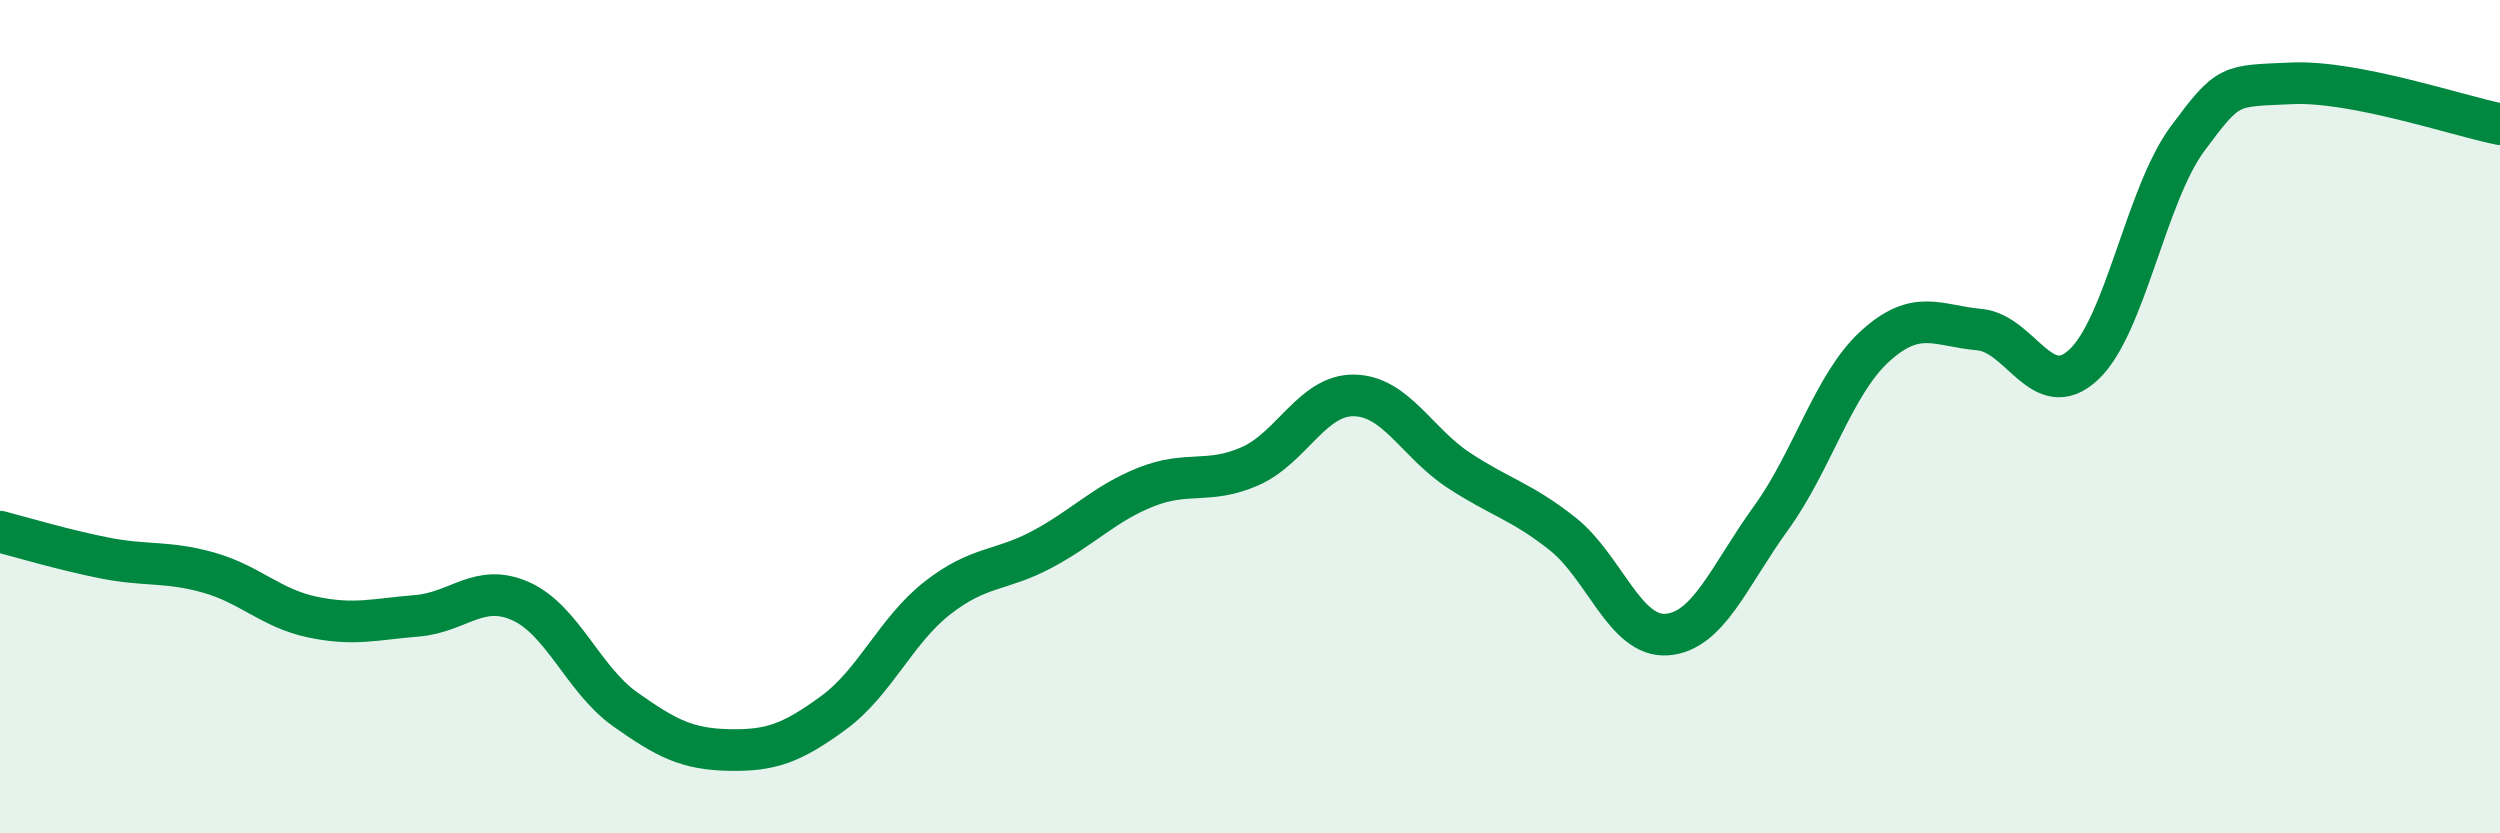 
    <svg width="60" height="20" viewBox="0 0 60 20" xmlns="http://www.w3.org/2000/svg">
      <path
        d="M 0,12.76 C 0.5,12.89 1.5,13.19 2.5,13.39 C 3.5,13.59 4,13.46 5,13.74 C 6,14.02 6.5,14.6 7.5,14.81 C 8.5,15.02 9,14.86 10,14.78 C 11,14.7 11.5,13.98 12.5,14.43 C 13.5,14.88 14,16.31 15,17.02 C 16,17.73 16.5,17.98 17.5,18 C 18.5,18.02 19,17.84 20,17.11 C 21,16.38 21.5,15.13 22.5,14.35 C 23.5,13.57 24,13.72 25,13.19 C 26,12.66 26.5,12.09 27.5,11.69 C 28.5,11.29 29,11.63 30,11.19 C 31,10.75 31.5,9.47 32.5,9.49 C 33.5,9.51 34,10.62 35,11.28 C 36,11.94 36.5,12.02 37.5,12.81 C 38.5,13.6 39,15.3 40,15.23 C 41,15.16 41.5,13.82 42.5,12.44 C 43.5,11.06 44,9.22 45,8.31 C 46,7.4 46.5,7.82 47.5,7.91 C 48.5,8 49,9.68 50,8.76 C 51,7.84 51.5,4.68 52.5,3.33 C 53.5,1.98 53.5,2.07 55,2 C 56.5,1.93 59,2.78 60,2.98L60 20L0 20Z"
        fill="#008740"
        opacity="0.1"
        stroke-linecap="round"
        stroke-linejoin="round"
      />
      <path
        d="M 0,12.76 C 0.5,12.89 1.5,13.19 2.5,13.39 C 3.5,13.59 4,13.46 5,13.74 C 6,14.02 6.5,14.6 7.5,14.81 C 8.5,15.02 9,14.86 10,14.78 C 11,14.7 11.5,13.98 12.5,14.43 C 13.5,14.88 14,16.31 15,17.02 C 16,17.73 16.5,17.98 17.5,18 C 18.5,18.02 19,17.84 20,17.11 C 21,16.38 21.5,15.13 22.5,14.35 C 23.5,13.57 24,13.72 25,13.19 C 26,12.66 26.5,12.09 27.5,11.69 C 28.5,11.29 29,11.63 30,11.19 C 31,10.75 31.5,9.47 32.5,9.49 C 33.5,9.51 34,10.62 35,11.28 C 36,11.94 36.5,12.02 37.5,12.81 C 38.5,13.6 39,15.3 40,15.23 C 41,15.16 41.5,13.82 42.5,12.44 C 43.5,11.06 44,9.22 45,8.31 C 46,7.4 46.5,7.82 47.5,7.91 C 48.5,8 49,9.68 50,8.76 C 51,7.84 51.5,4.68 52.5,3.33 C 53.5,1.98 53.5,2.07 55,2 C 56.5,1.93 59,2.78 60,2.98"
        stroke="#008740"
        stroke-width="1"
        fill="none"
        stroke-linecap="round"
        stroke-linejoin="round"
      />
    </svg>
  
